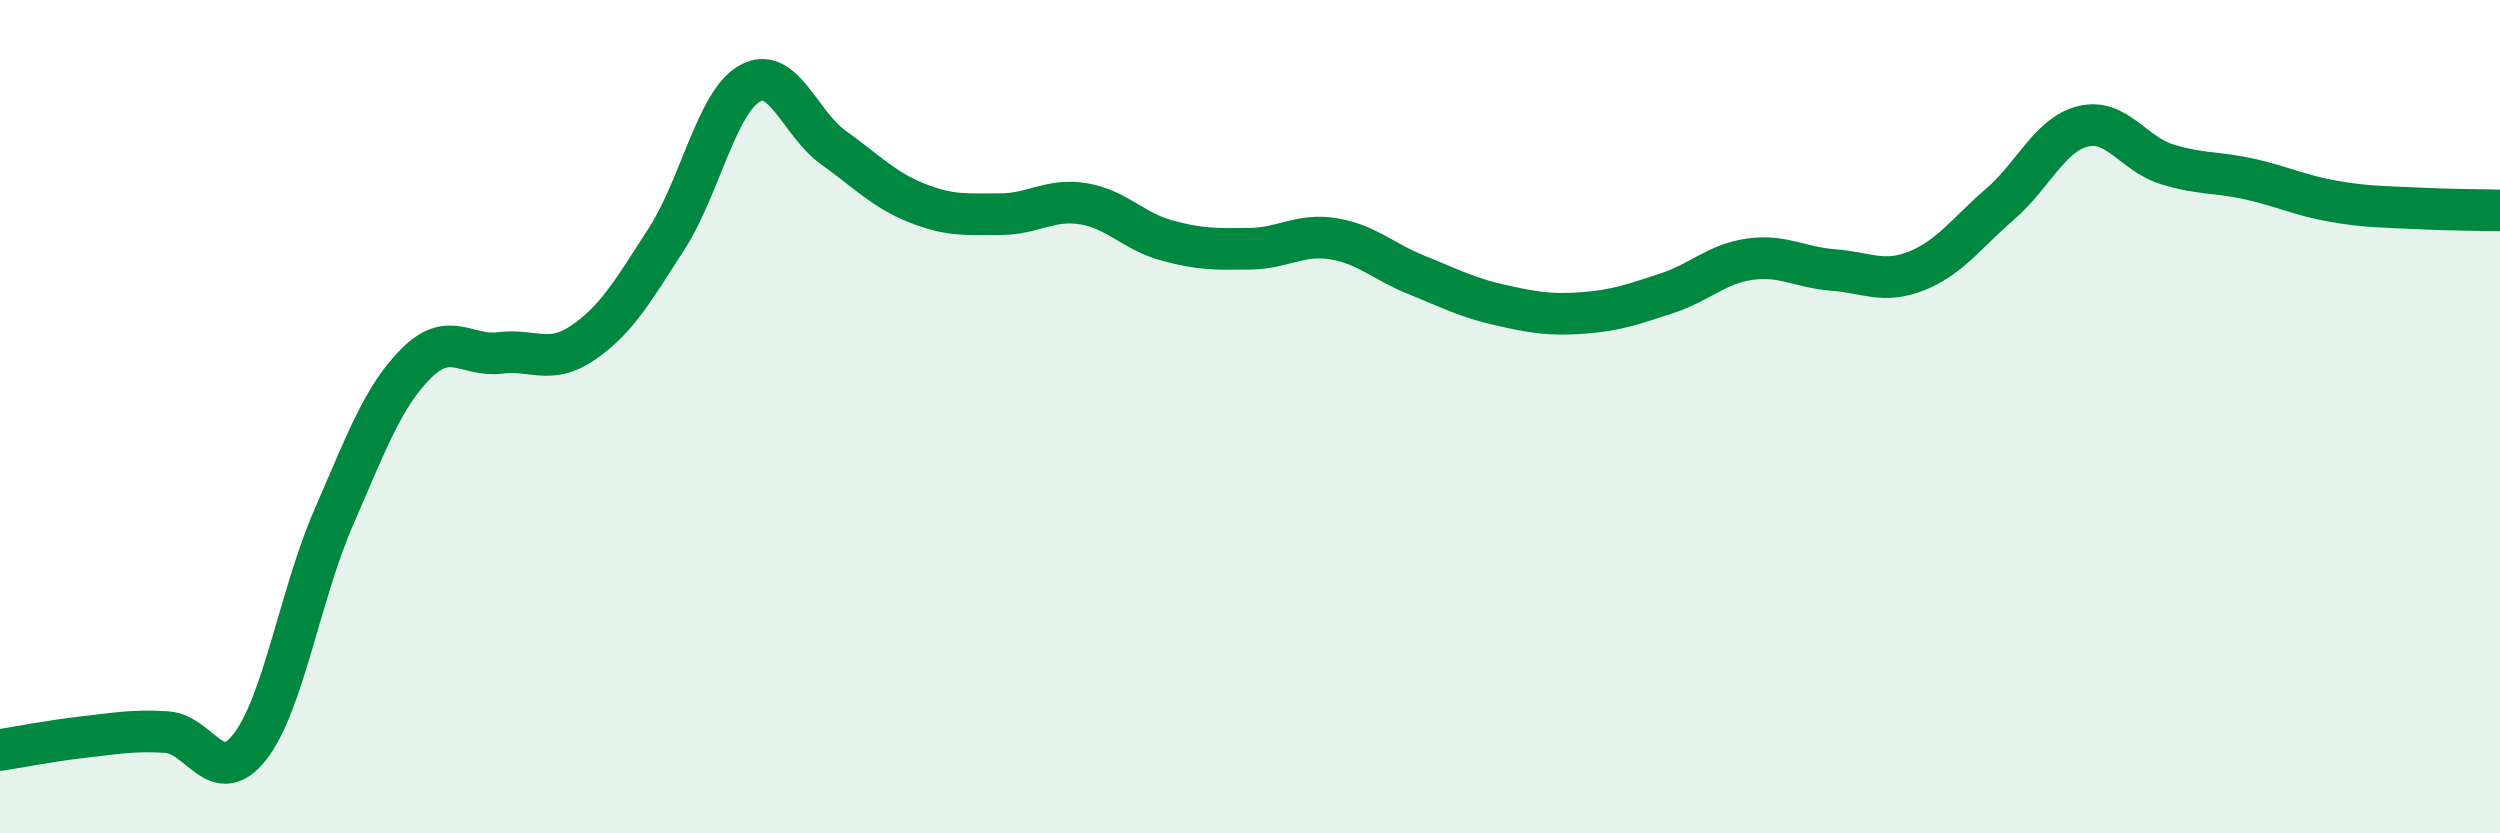 
    <svg width="60" height="20" viewBox="0 0 60 20" xmlns="http://www.w3.org/2000/svg">
      <path
        d="M 0,18 C 0.4,17.94 1.2,17.78 2,17.69 C 2.8,17.6 3.2,17.52 4,17.57 C 4.8,17.62 5.2,18.95 6,17.92 C 6.8,16.89 7.2,14.28 8,12.44 C 8.8,10.6 9.2,9.5 10,8.71 C 10.8,7.92 11.2,8.57 12,8.47 C 12.8,8.37 13.2,8.77 14,8.22 C 14.8,7.67 15.2,6.97 16,5.73 C 16.8,4.49 17.2,2.44 18,2 C 18.8,1.56 19.2,2.97 20,3.54 C 20.8,4.11 21.2,4.55 22,4.87 C 22.8,5.19 23.2,5.14 24,5.14 C 24.8,5.14 25.2,4.76 26,4.89 C 26.8,5.02 27.2,5.55 28,5.77 C 28.8,5.99 29.2,5.98 30,5.97 C 30.8,5.96 31.2,5.6 32,5.73 C 32.8,5.86 33.2,6.28 34,6.6 C 34.8,6.92 35.2,7.14 36,7.32 C 36.8,7.5 37.2,7.57 38,7.51 C 38.8,7.45 39.2,7.3 40,7.04 C 40.8,6.78 41.2,6.33 42,6.22 C 42.8,6.11 43.2,6.42 44,6.48 C 44.8,6.54 45.2,6.82 46,6.5 C 46.8,6.18 47.2,5.59 48,4.9 C 48.8,4.21 49.2,3.22 50,3.03 C 50.8,2.84 51.2,3.69 52,3.94 C 52.8,4.19 53.2,4.12 54,4.3 C 54.8,4.48 55.2,4.69 56,4.83 C 56.8,4.97 57.2,4.96 58,5 C 58.8,5.04 59.6,5.04 60,5.05L60 20L0 20Z"
        fill="#008740"
        opacity="0.1"
        stroke-linecap="round"
        stroke-linejoin="round"
      />
      <path
        d="M 0,18 C 0.4,17.94 1.2,17.78 2,17.69 C 2.8,17.6 3.2,17.52 4,17.57 C 4.8,17.62 5.2,18.95 6,17.92 C 6.8,16.89 7.2,14.28 8,12.44 C 8.8,10.6 9.2,9.5 10,8.71 C 10.8,7.92 11.2,8.57 12,8.47 C 12.8,8.37 13.2,8.77 14,8.22 C 14.8,7.67 15.2,6.97 16,5.73 C 16.8,4.49 17.2,2.44 18,2 C 18.8,1.56 19.2,2.97 20,3.54 C 20.8,4.11 21.2,4.55 22,4.87 C 22.8,5.19 23.2,5.14 24,5.14 C 24.8,5.14 25.2,4.76 26,4.89 C 26.8,5.02 27.2,5.55 28,5.77 C 28.8,5.99 29.2,5.98 30,5.97 C 30.8,5.96 31.2,5.6 32,5.73 C 32.8,5.86 33.2,6.28 34,6.6 C 34.8,6.92 35.2,7.14 36,7.32 C 36.8,7.5 37.2,7.57 38,7.51 C 38.8,7.45 39.2,7.3 40,7.04 C 40.8,6.78 41.2,6.33 42,6.22 C 42.8,6.11 43.2,6.42 44,6.48 C 44.8,6.54 45.2,6.82 46,6.5 C 46.8,6.18 47.2,5.59 48,4.9 C 48.8,4.21 49.2,3.22 50,3.03 C 50.8,2.84 51.2,3.69 52,3.94 C 52.8,4.19 53.2,4.12 54,4.3 C 54.8,4.48 55.2,4.69 56,4.83 C 56.8,4.97 57.2,4.96 58,5 C 58.8,5.04 59.6,5.04 60,5.05"
        stroke="#008740"
        stroke-width="1"
        fill="none"
        stroke-linecap="round"
        stroke-linejoin="round"
      />
    </svg>
  